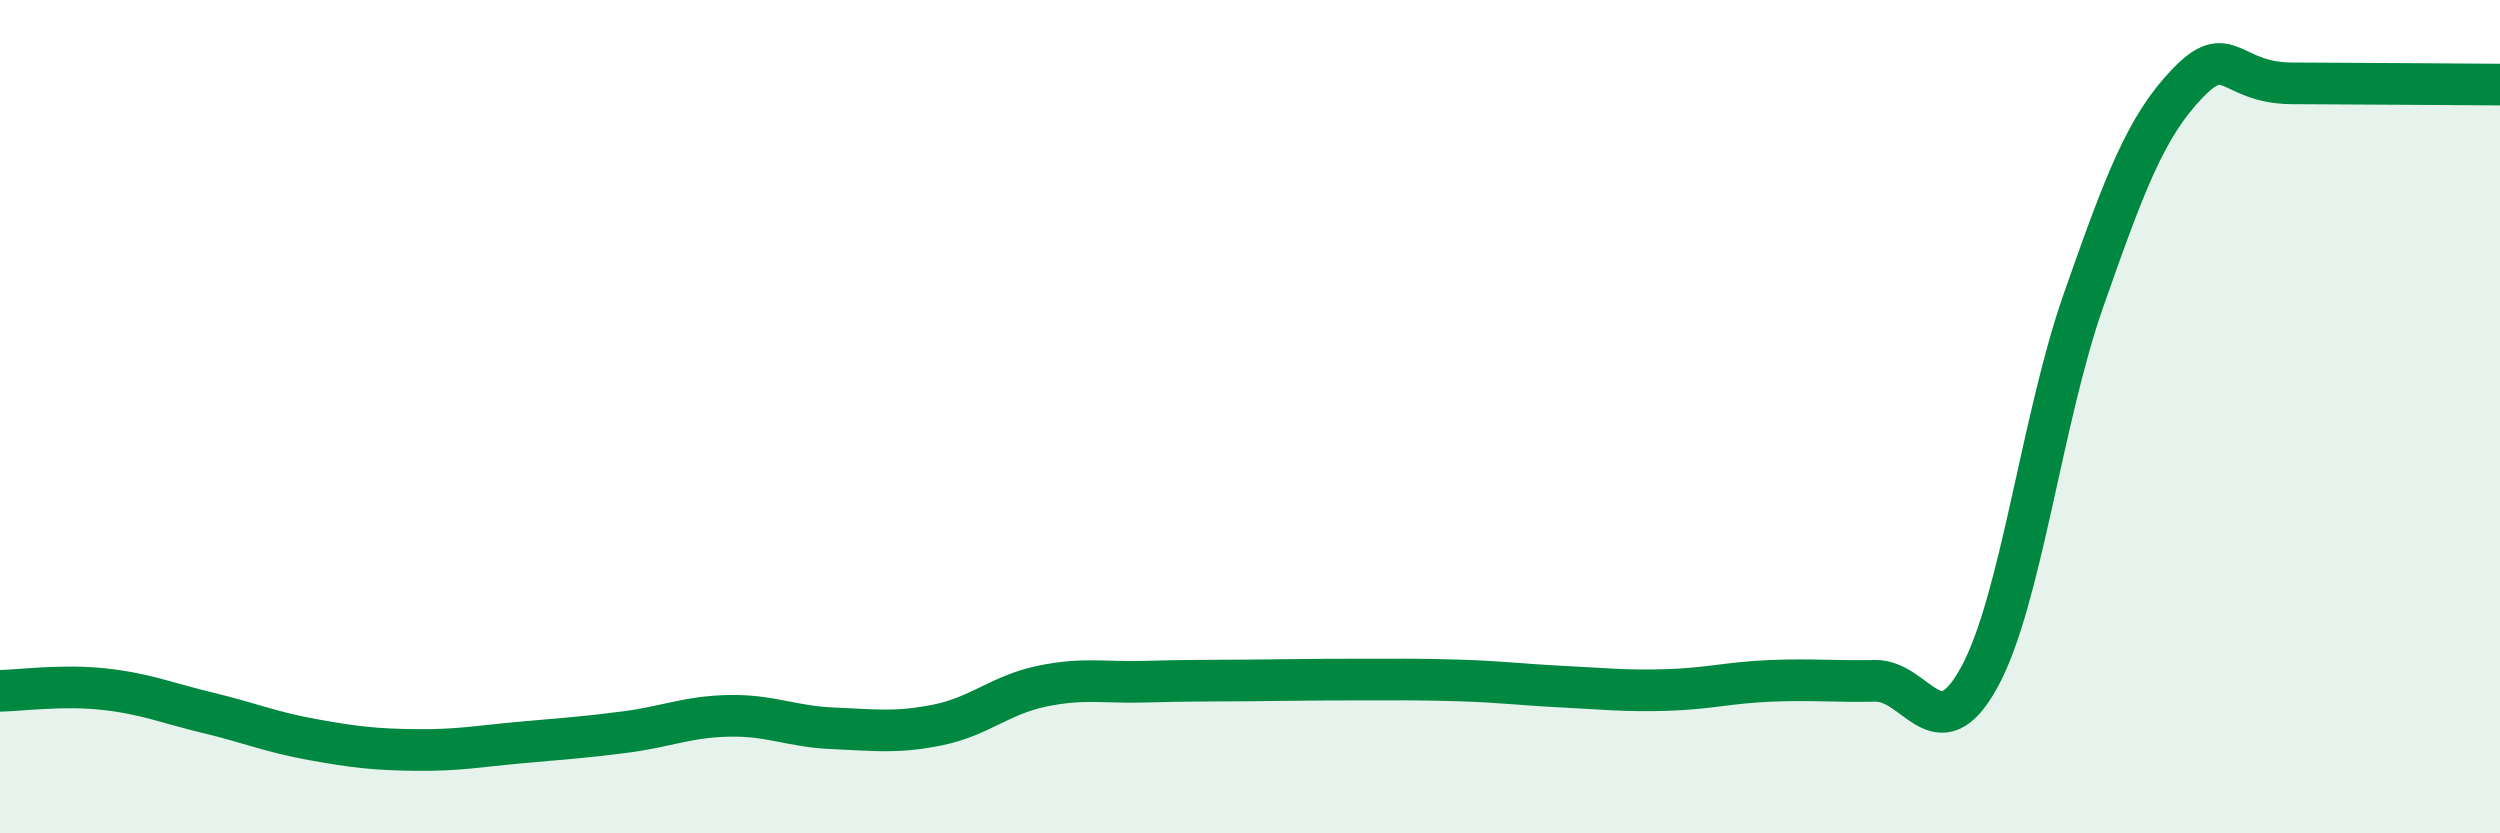 
    <svg width="60" height="20" viewBox="0 0 60 20" xmlns="http://www.w3.org/2000/svg">
      <path
        d="M 0,16.58 C 0.5,16.57 1.5,16.43 2.5,16.54 C 3.5,16.65 4,16.87 5,17.11 C 6,17.35 6.5,17.57 7.5,17.75 C 8.5,17.93 9,17.99 10,18 C 11,18.01 11.5,17.91 12.5,17.82 C 13.5,17.73 14,17.7 15,17.57 C 16,17.44 16.5,17.2 17.5,17.18 C 18.5,17.16 19,17.44 20,17.48 C 21,17.52 21.5,17.6 22.5,17.4 C 23.5,17.2 24,16.68 25,16.47 C 26,16.26 26.5,16.39 27.5,16.36 C 28.5,16.33 29,16.34 30,16.33 C 31,16.32 31.5,16.31 32.5,16.31 C 33.5,16.31 34,16.3 35,16.33 C 36,16.36 36.5,16.43 37.5,16.48 C 38.5,16.53 39,16.59 40,16.56 C 41,16.53 41.5,16.38 42.5,16.34 C 43.5,16.3 44,16.36 45,16.34 C 46,16.32 46.5,18.08 47.5,16.26 C 48.5,14.44 49,10.07 50,7.22 C 51,4.37 51.5,3.04 52.5,2 C 53.5,0.96 53.5,1.99 55,2 C 56.5,2.01 59,2.02 60,2.03L60 20L0 20Z"
        fill="#008740"
        opacity="0.1"
        stroke-linecap="round"
        stroke-linejoin="round"
      />
      <path
        d="M 0,16.58 C 0.5,16.57 1.5,16.43 2.5,16.54 C 3.5,16.65 4,16.87 5,17.11 C 6,17.35 6.5,17.57 7.5,17.75 C 8.5,17.93 9,17.99 10,18 C 11,18.01 11.5,17.91 12.5,17.82 C 13.5,17.73 14,17.7 15,17.57 C 16,17.44 16.5,17.2 17.5,17.18 C 18.5,17.16 19,17.44 20,17.48 C 21,17.52 21.5,17.6 22.5,17.4 C 23.5,17.2 24,16.68 25,16.47 C 26,16.26 26.5,16.39 27.5,16.36 C 28.5,16.33 29,16.34 30,16.33 C 31,16.32 31.5,16.31 32.5,16.31 C 33.5,16.31 34,16.3 35,16.33 C 36,16.36 36.5,16.43 37.5,16.48 C 38.5,16.53 39,16.59 40,16.56 C 41,16.53 41.5,16.38 42.5,16.34 C 43.5,16.3 44,16.36 45,16.34 C 46,16.32 46.5,18.08 47.5,16.26 C 48.5,14.44 49,10.07 50,7.22 C 51,4.37 51.5,3.04 52.5,2 C 53.5,0.96 53.5,1.99 55,2 C 56.5,2.01 59,2.02 60,2.03"
        stroke="#008740"
        stroke-width="1"
        fill="none"
        stroke-linecap="round"
        stroke-linejoin="round"
      />
    </svg>
  